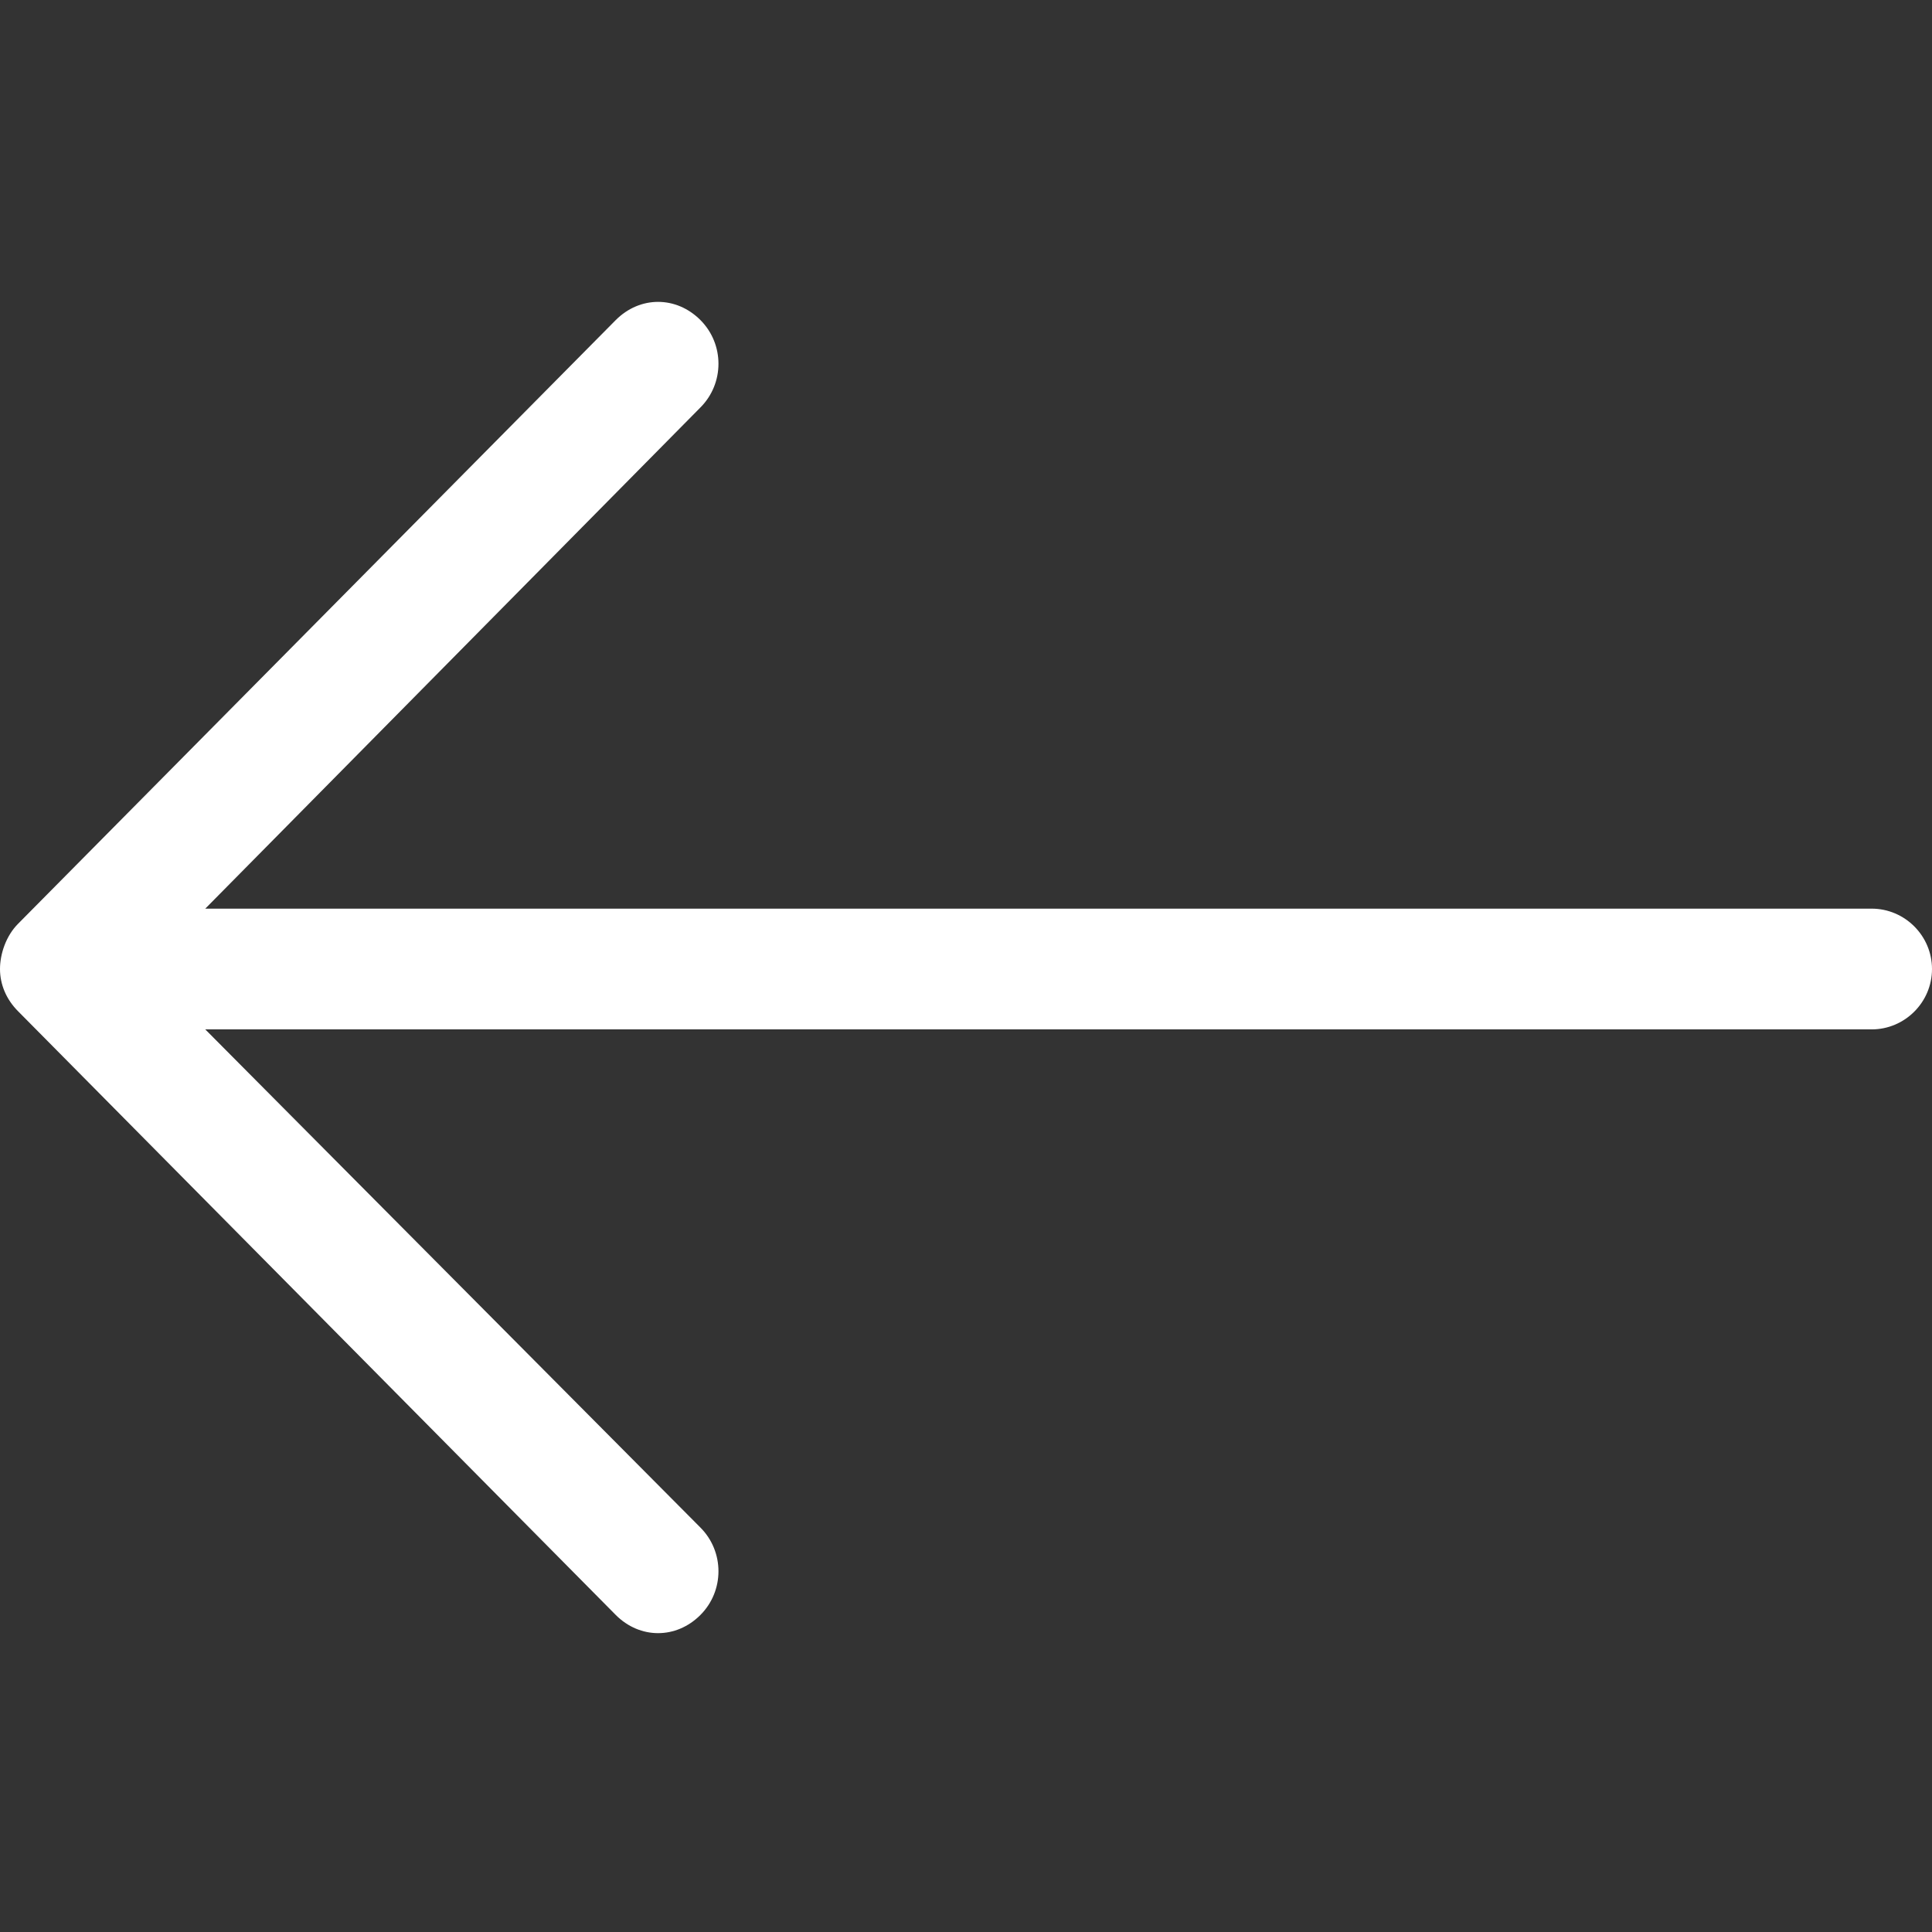 <?xml version="1.0" encoding="utf-8"?>
<!-- Generator: Adobe Illustrator 19.2.0, SVG Export Plug-In . SVG Version: 6.00 Build 0)  -->
<svg version="1.1" id="Слой_1" xmlns="http://www.w3.org/2000/svg" xmlns:xlink="http://www.w3.org/1999/xlink" x="0px" y="0px"
	 viewBox="0 0 64 64" style="enable-background:new 0 0 64 64;" xml:space="preserve">
<rect x="0" y="0" width="64" height="64" fill="#333333" stroke="none"/>
<style type="text/css">
	.st0{fill:#FFFFFF;}
</style>
<path id="Arrow_Forward" class="st0" d="M0,32.1c0,0.5,0.2,1,0.6,1.4l19.8,20c0.8,0.8,2,0.8,2.8,0s0.8-2.1,0-2.9L6.8,34.1H62
	c1.1,0,2-0.9,2-2c0-1.1-0.9-2-2-2H6.8l16.4-16.6c0.8-0.8,0.8-2.1,0-2.9c-0.8-0.8-2-0.8-2.8,0l-19.8,20C0.2,31,0,31.6,0,32.1z"/>
</svg>
